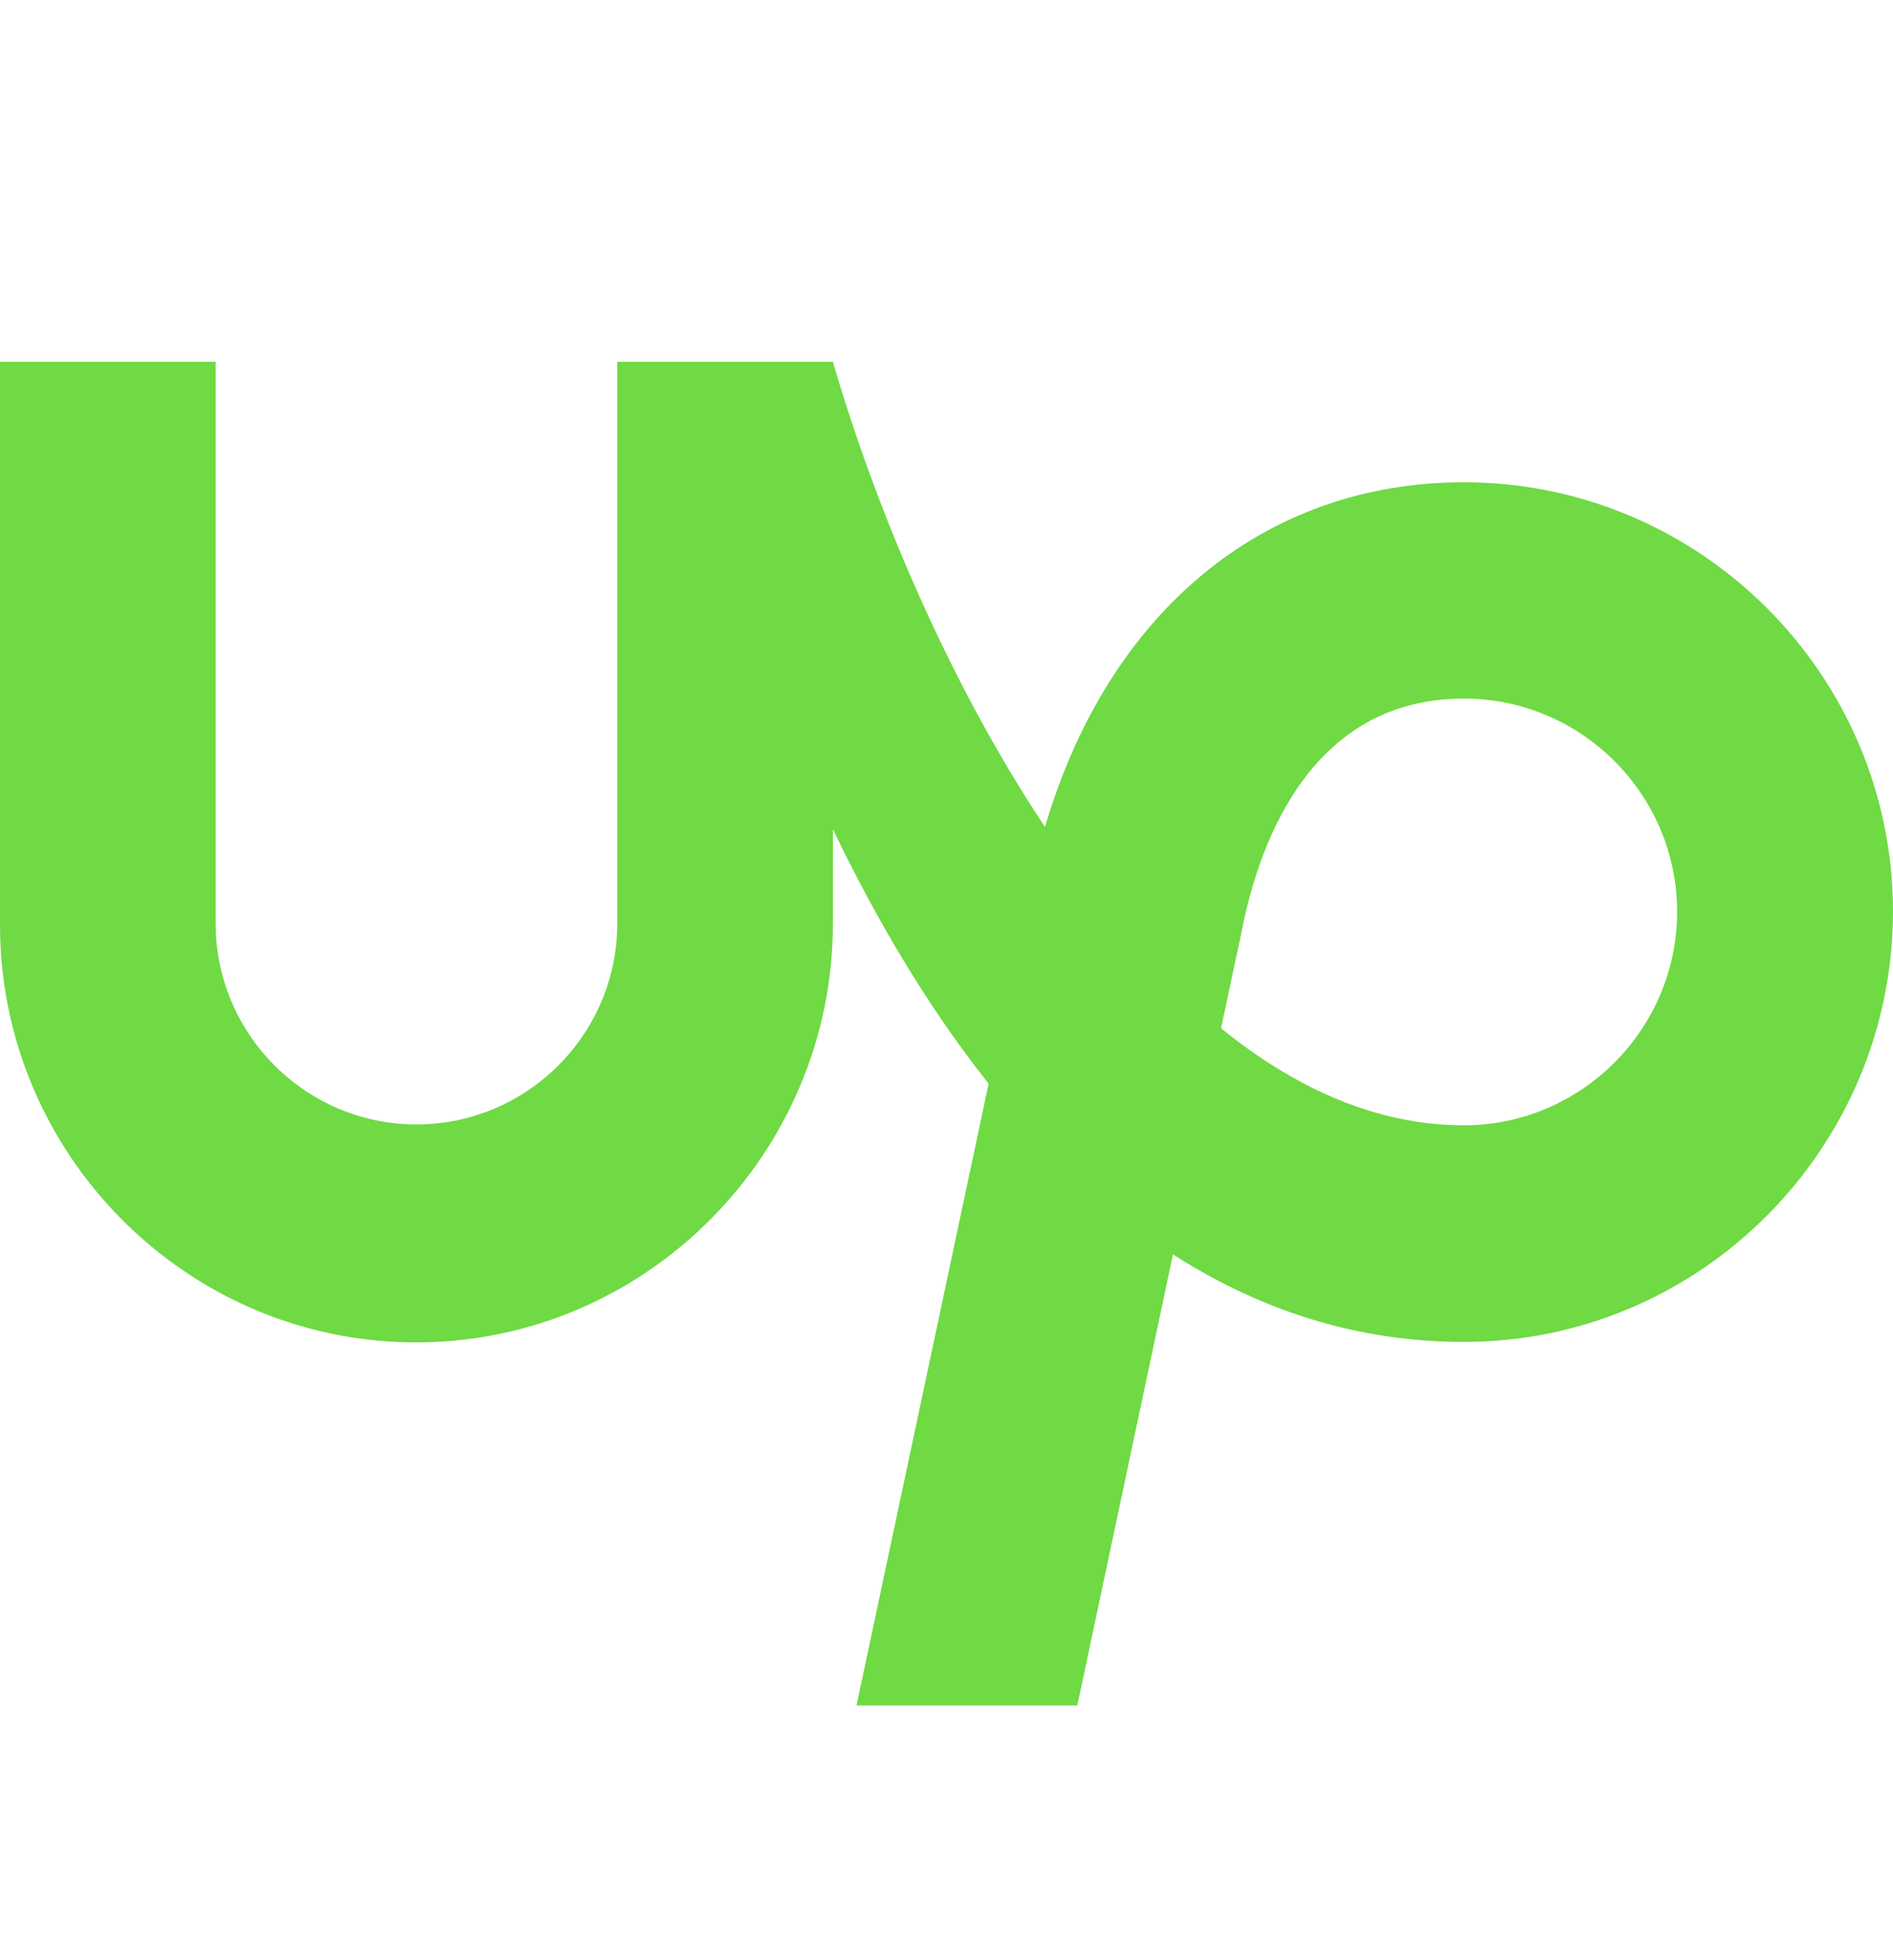 <svg width="28" height="29" viewBox="0 0 28 29" fill="none" xmlns="http://www.w3.org/2000/svg">
<path d="M21.652 16.648C20.364 16.648 19.158 16.102 18.061 15.213L18.328 13.959L18.34 13.913C18.578 12.578 19.332 10.335 21.652 10.335C23.392 10.335 24.807 11.753 24.807 13.494C24.802 15.23 23.387 16.648 21.652 16.648ZM21.652 7.135C18.688 7.135 16.39 9.063 15.457 12.234C14.03 10.091 12.951 7.518 12.319 5.352H9.13V13.662C9.13 15.3 7.796 16.635 6.16 16.635C4.523 16.635 3.19 15.3 3.19 13.662V5.352H3.74818e-05V13.662C-0.012 17.066 2.756 19.86 6.154 19.86C9.553 19.86 12.32 17.066 12.32 13.662V12.268C12.941 13.562 13.7 14.869 14.623 16.032L12.669 25.231H15.935L17.35 18.558C18.591 19.354 20.018 19.853 21.655 19.853C25.153 19.853 28 16.983 28 13.481C27.997 9.986 25.15 7.135 21.652 7.135Z" fill="#6FDA44"/>
</svg>
